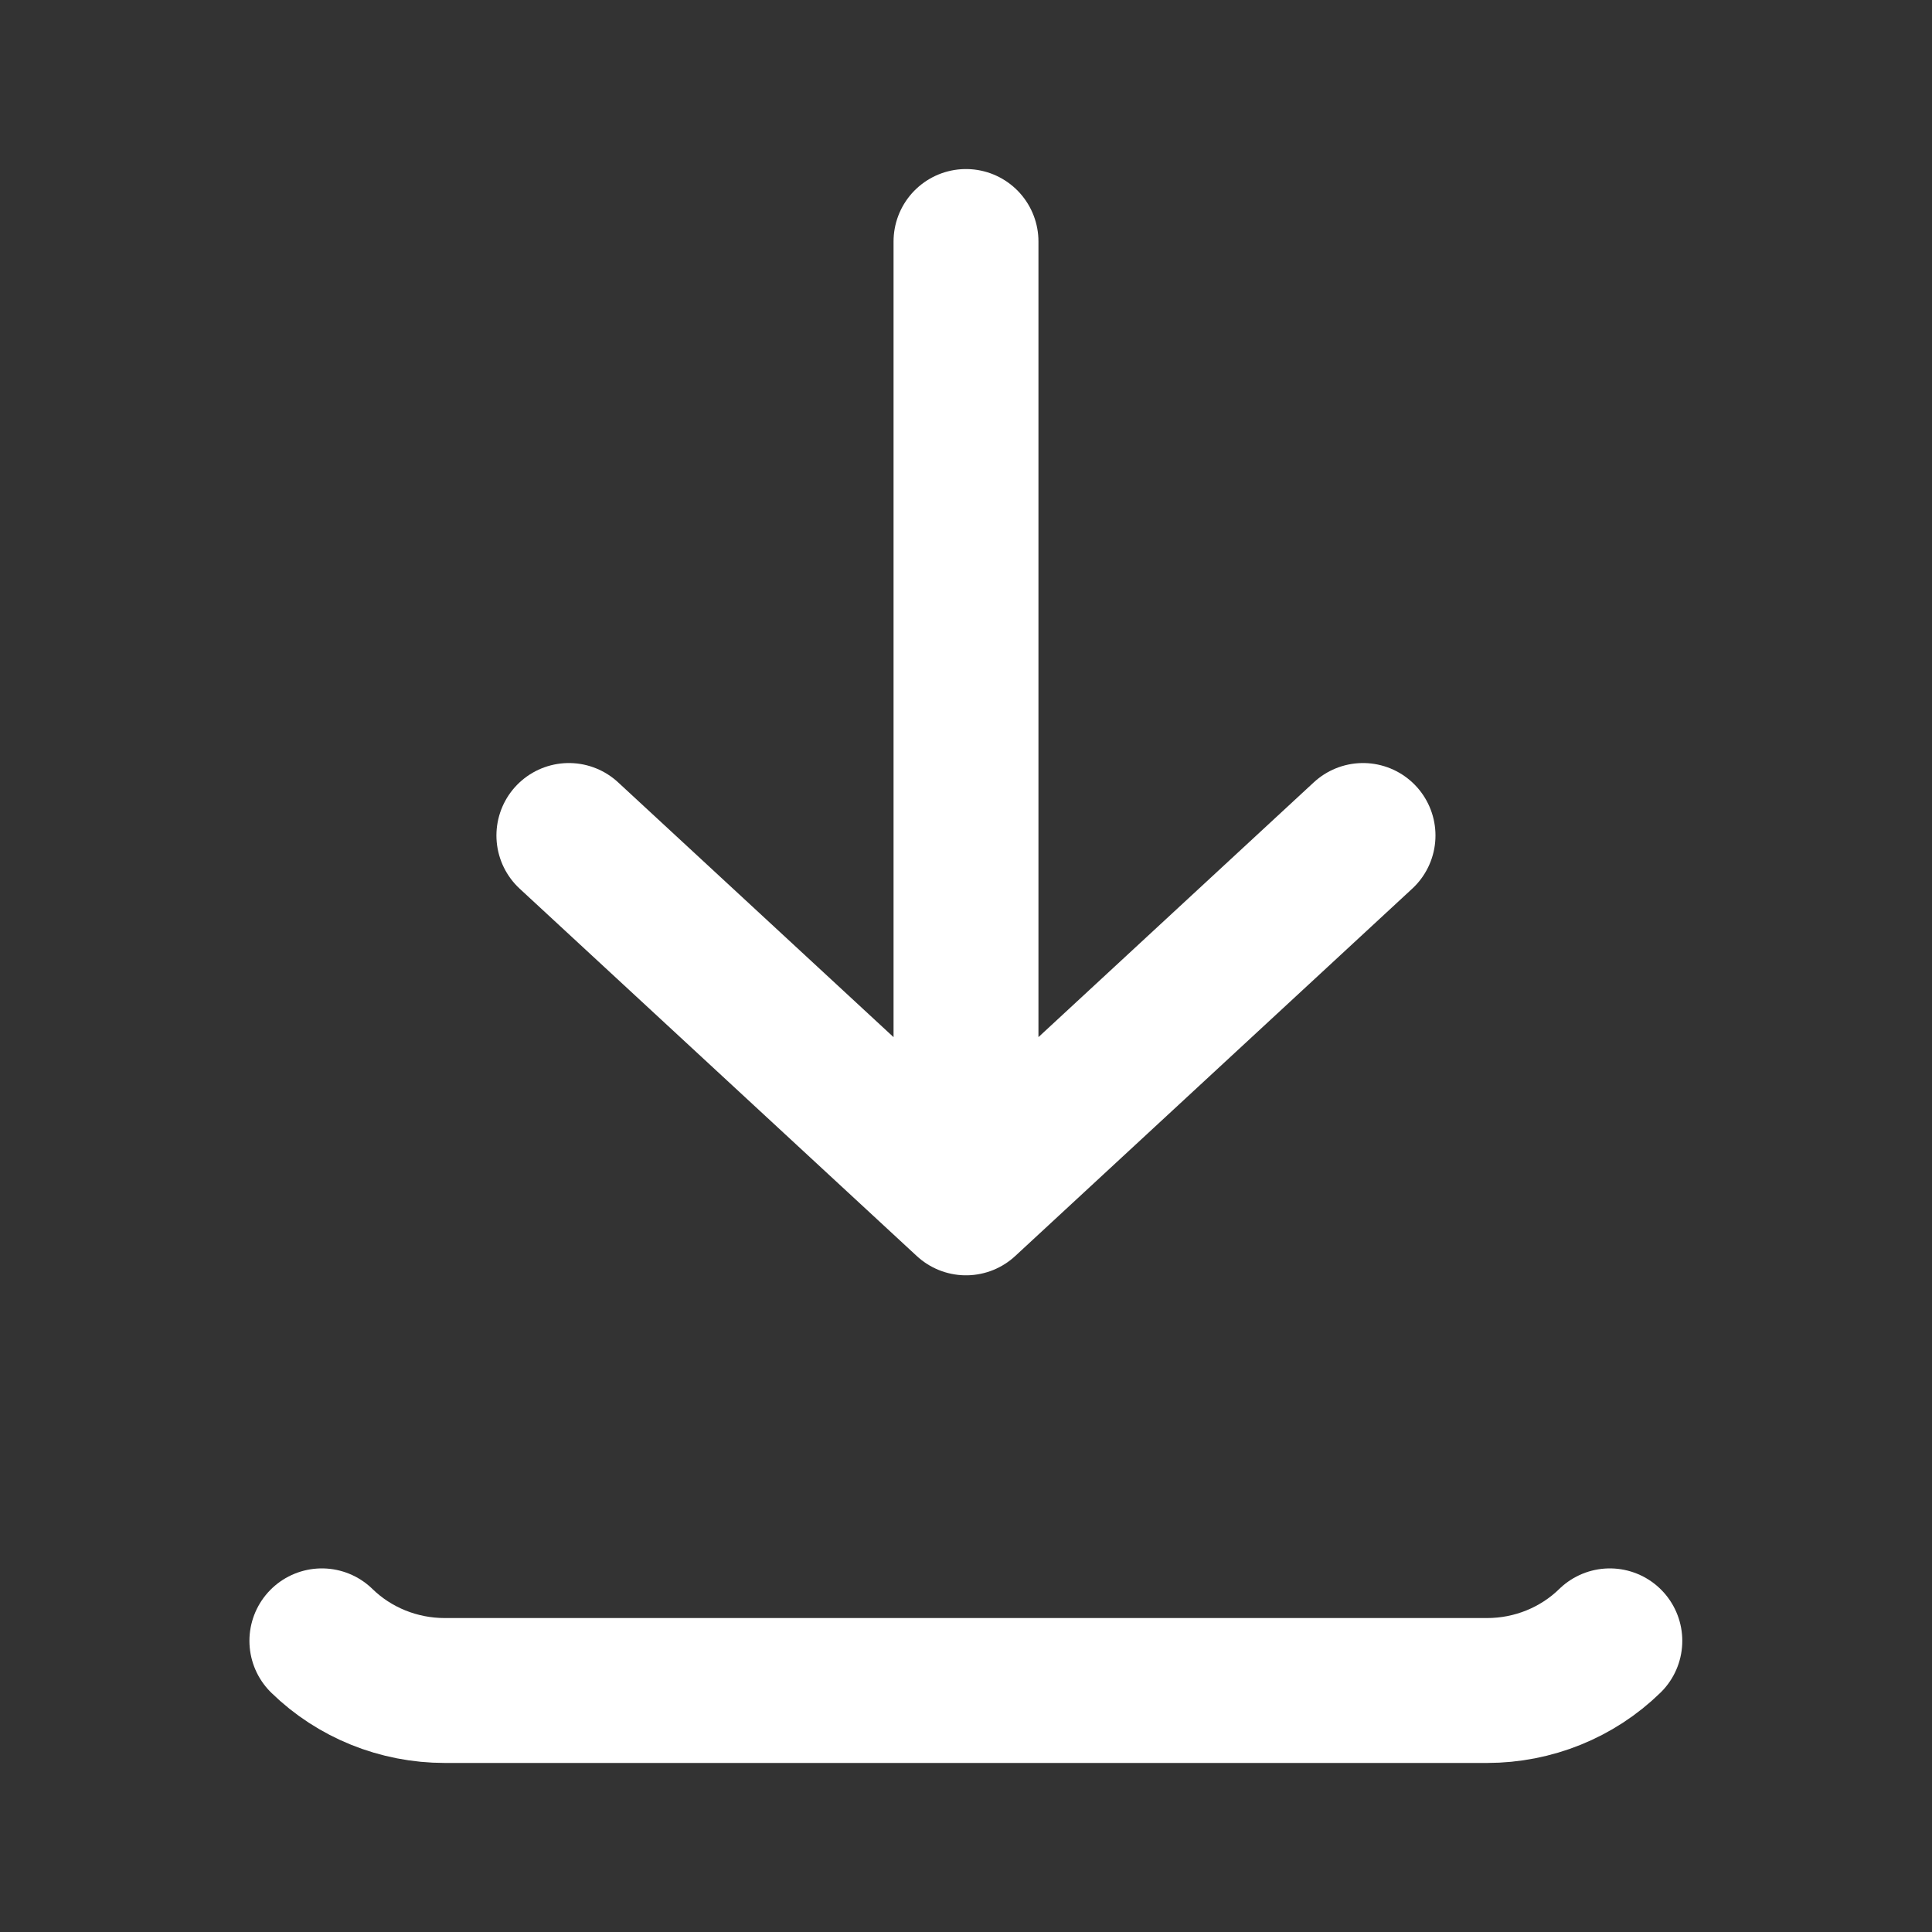 <svg width="20" height="20" viewBox="0 0 20 20" fill="none" xmlns="http://www.w3.org/2000/svg">
<rect x="0" y="0" width="20" height="20" fill="#333333" stroke="none"/>
<path d="M3.332 16.986C3.669 17.315 4.127 17.5 4.604 17.5H15.394C15.871 17.5 16.328 17.315 16.665 16.986M10 2.5V12.452M10 12.452L14.11 8.649M10 12.452L5.889 8.649" stroke="white" stroke-width="1.5" stroke-linecap="round" stroke-linejoin="round"/>
</svg>
